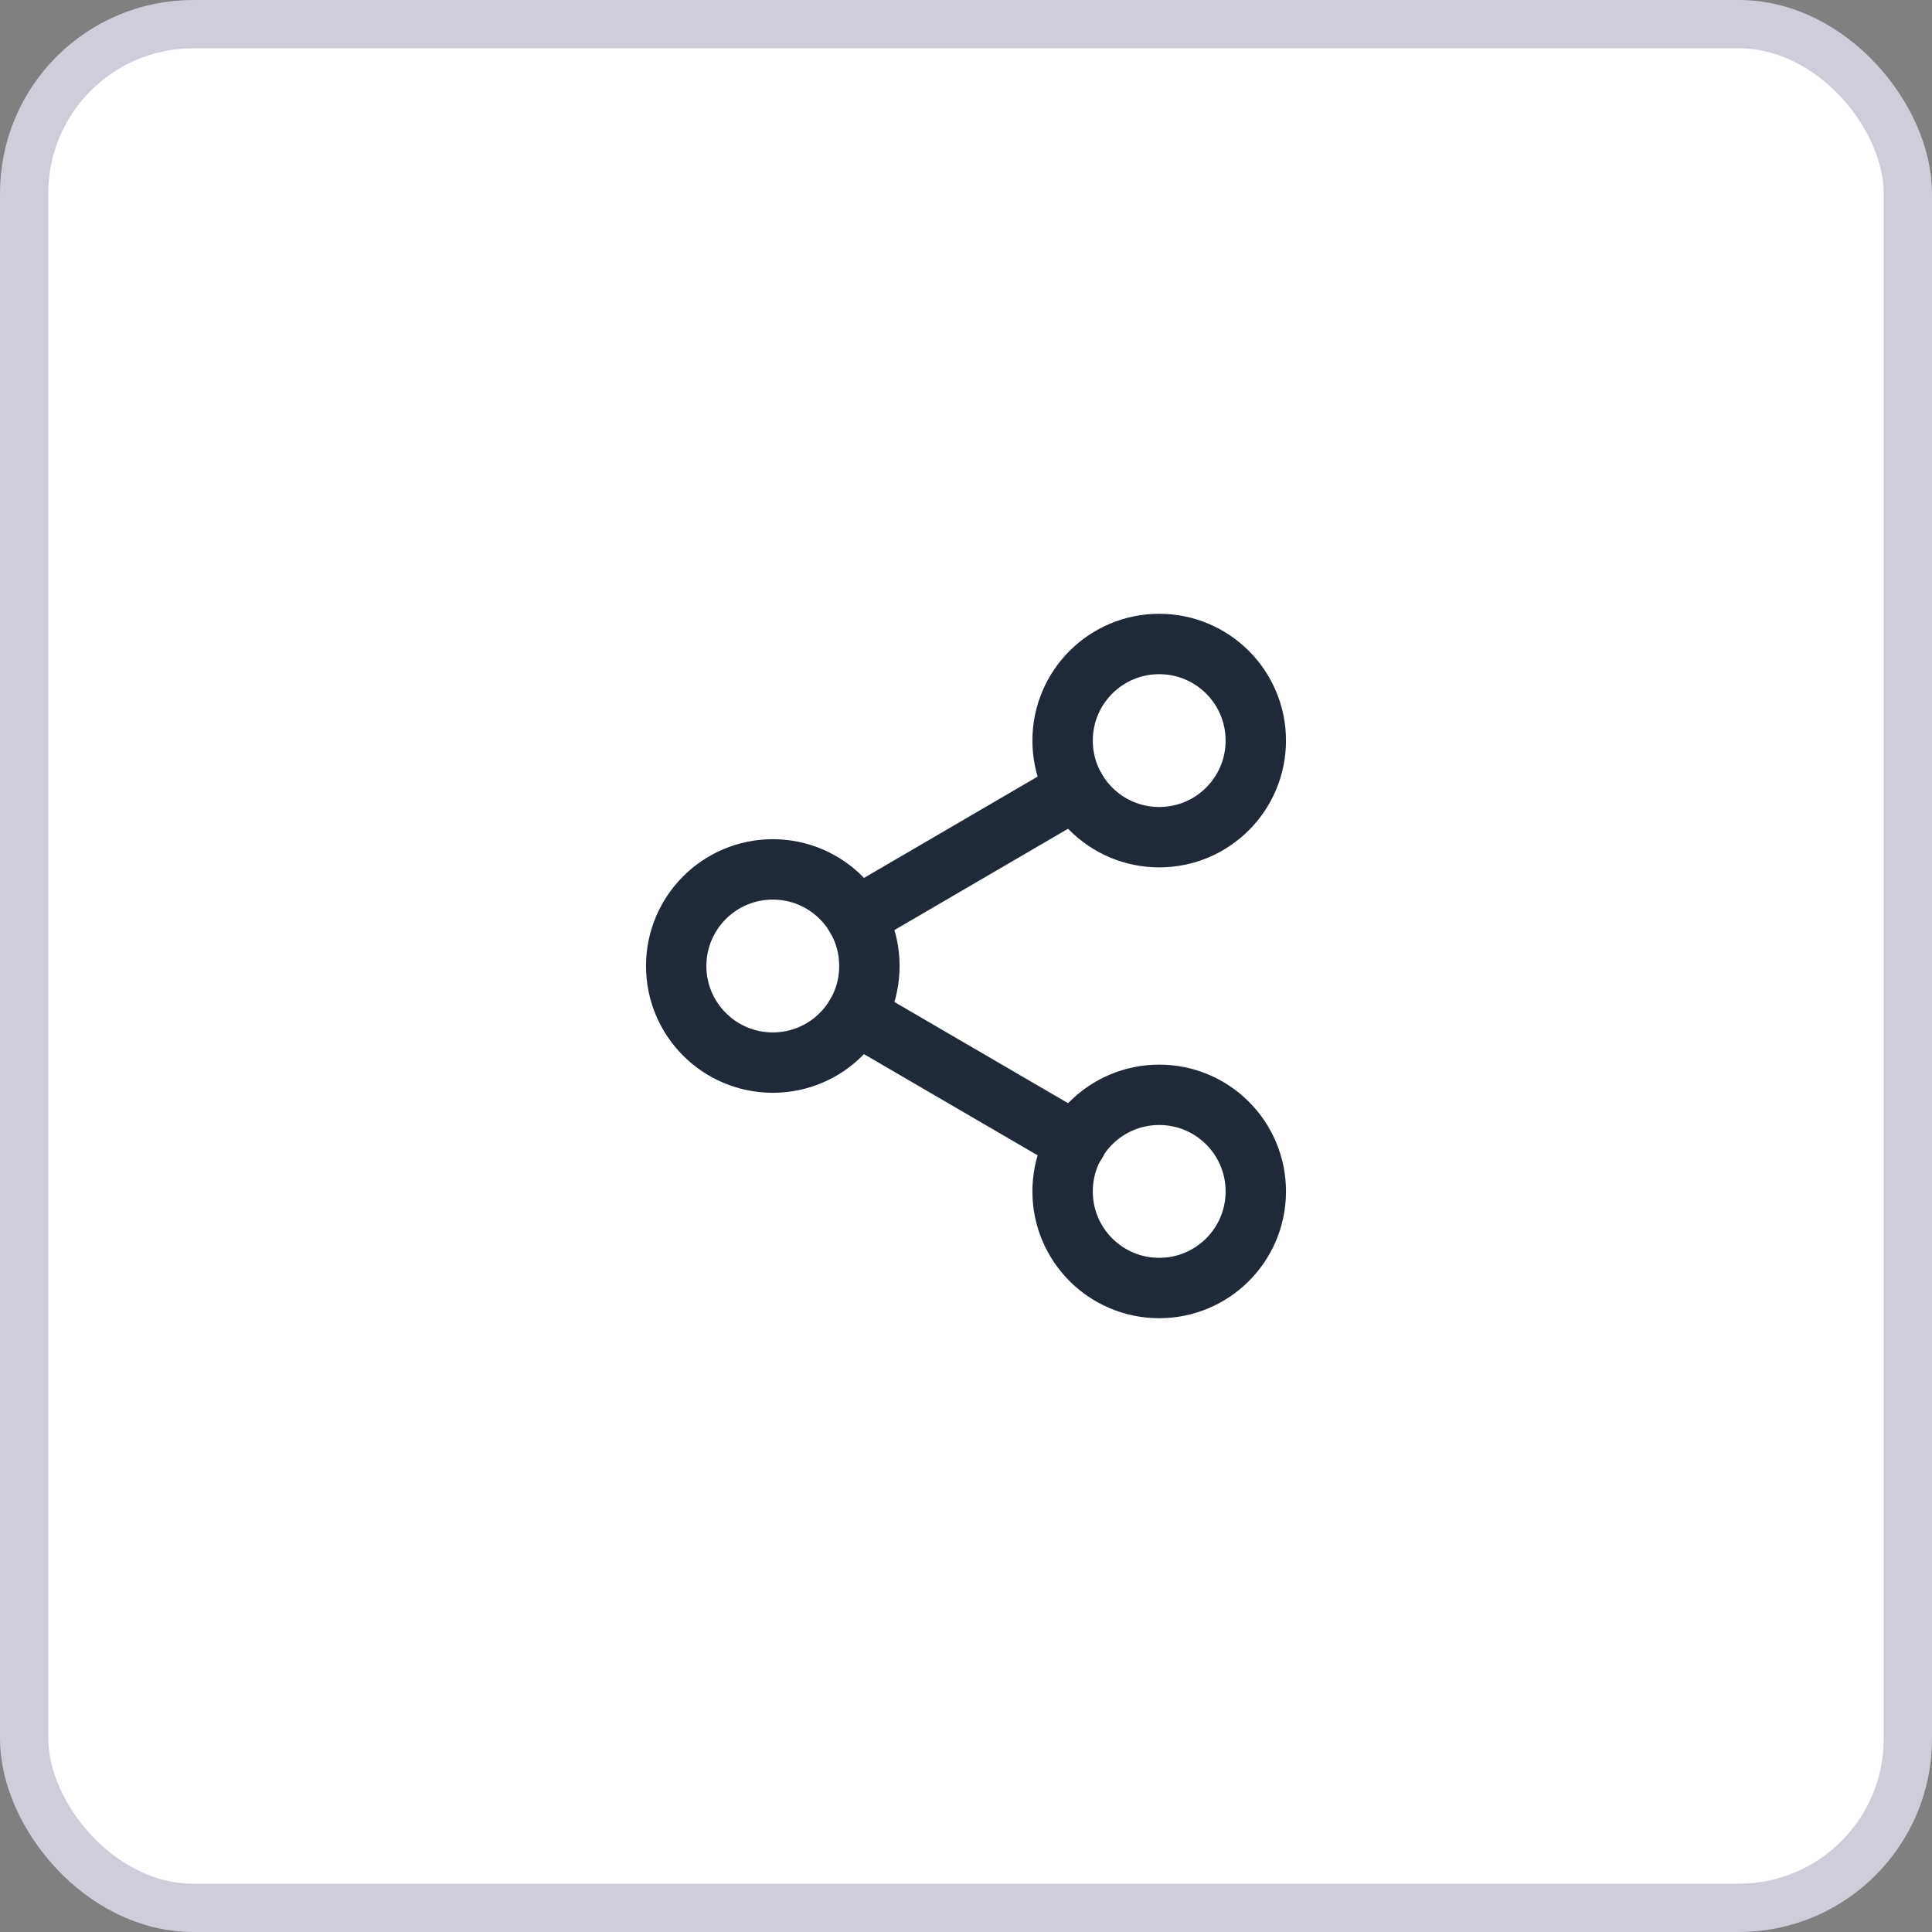 <svg width="40" height="40" viewBox="0 0 40 40" fill="none" xmlns="http://www.w3.org/2000/svg">
<rect x="0" y="0" width="40" height="40" fill="#808080" stroke="none"/>
<rect x="0.5" y="0.5" width="39" height="39" rx="3.5" fill="white"/>
<rect x="0.5" y="0.5" width="39" height="39" rx="3.5" stroke="#CDCED9"/>
<path d="M24 17.333C25.105 17.333 26 16.438 26 15.333C26 14.228 25.105 13.333 24 13.333C22.895 13.333 22 14.228 22 15.333C22 16.438 22.895 17.333 24 17.333Z" stroke="#1F2937" stroke-width="1.25" stroke-linecap="round" stroke-linejoin="round"/>
<path d="M16 22C17.105 22 18 21.105 18 20C18 18.895 17.105 18 16 18C14.895 18 14 18.895 14 20C14 21.105 14.895 22 16 22Z" stroke="#1F2937" stroke-width="1.25" stroke-linecap="round" stroke-linejoin="round"/>
<path d="M24 26.667C25.105 26.667 26 25.772 26 24.667C26 23.562 25.105 22.667 24 22.667C22.895 22.667 22 23.562 22 24.667C22 25.772 22.895 26.667 24 26.667Z" stroke="#1F2937" stroke-width="1.25" stroke-linecap="round" stroke-linejoin="round"/>
<path d="M17.727 21.008L22.28 23.661" stroke="#1F2937" stroke-width="1.25" stroke-linecap="round" stroke-linejoin="round"/>
<path d="M22.273 16.341L17.727 18.994" stroke="#1F2937" stroke-width="1.25" stroke-linecap="round" stroke-linejoin="round"/>
</svg>
